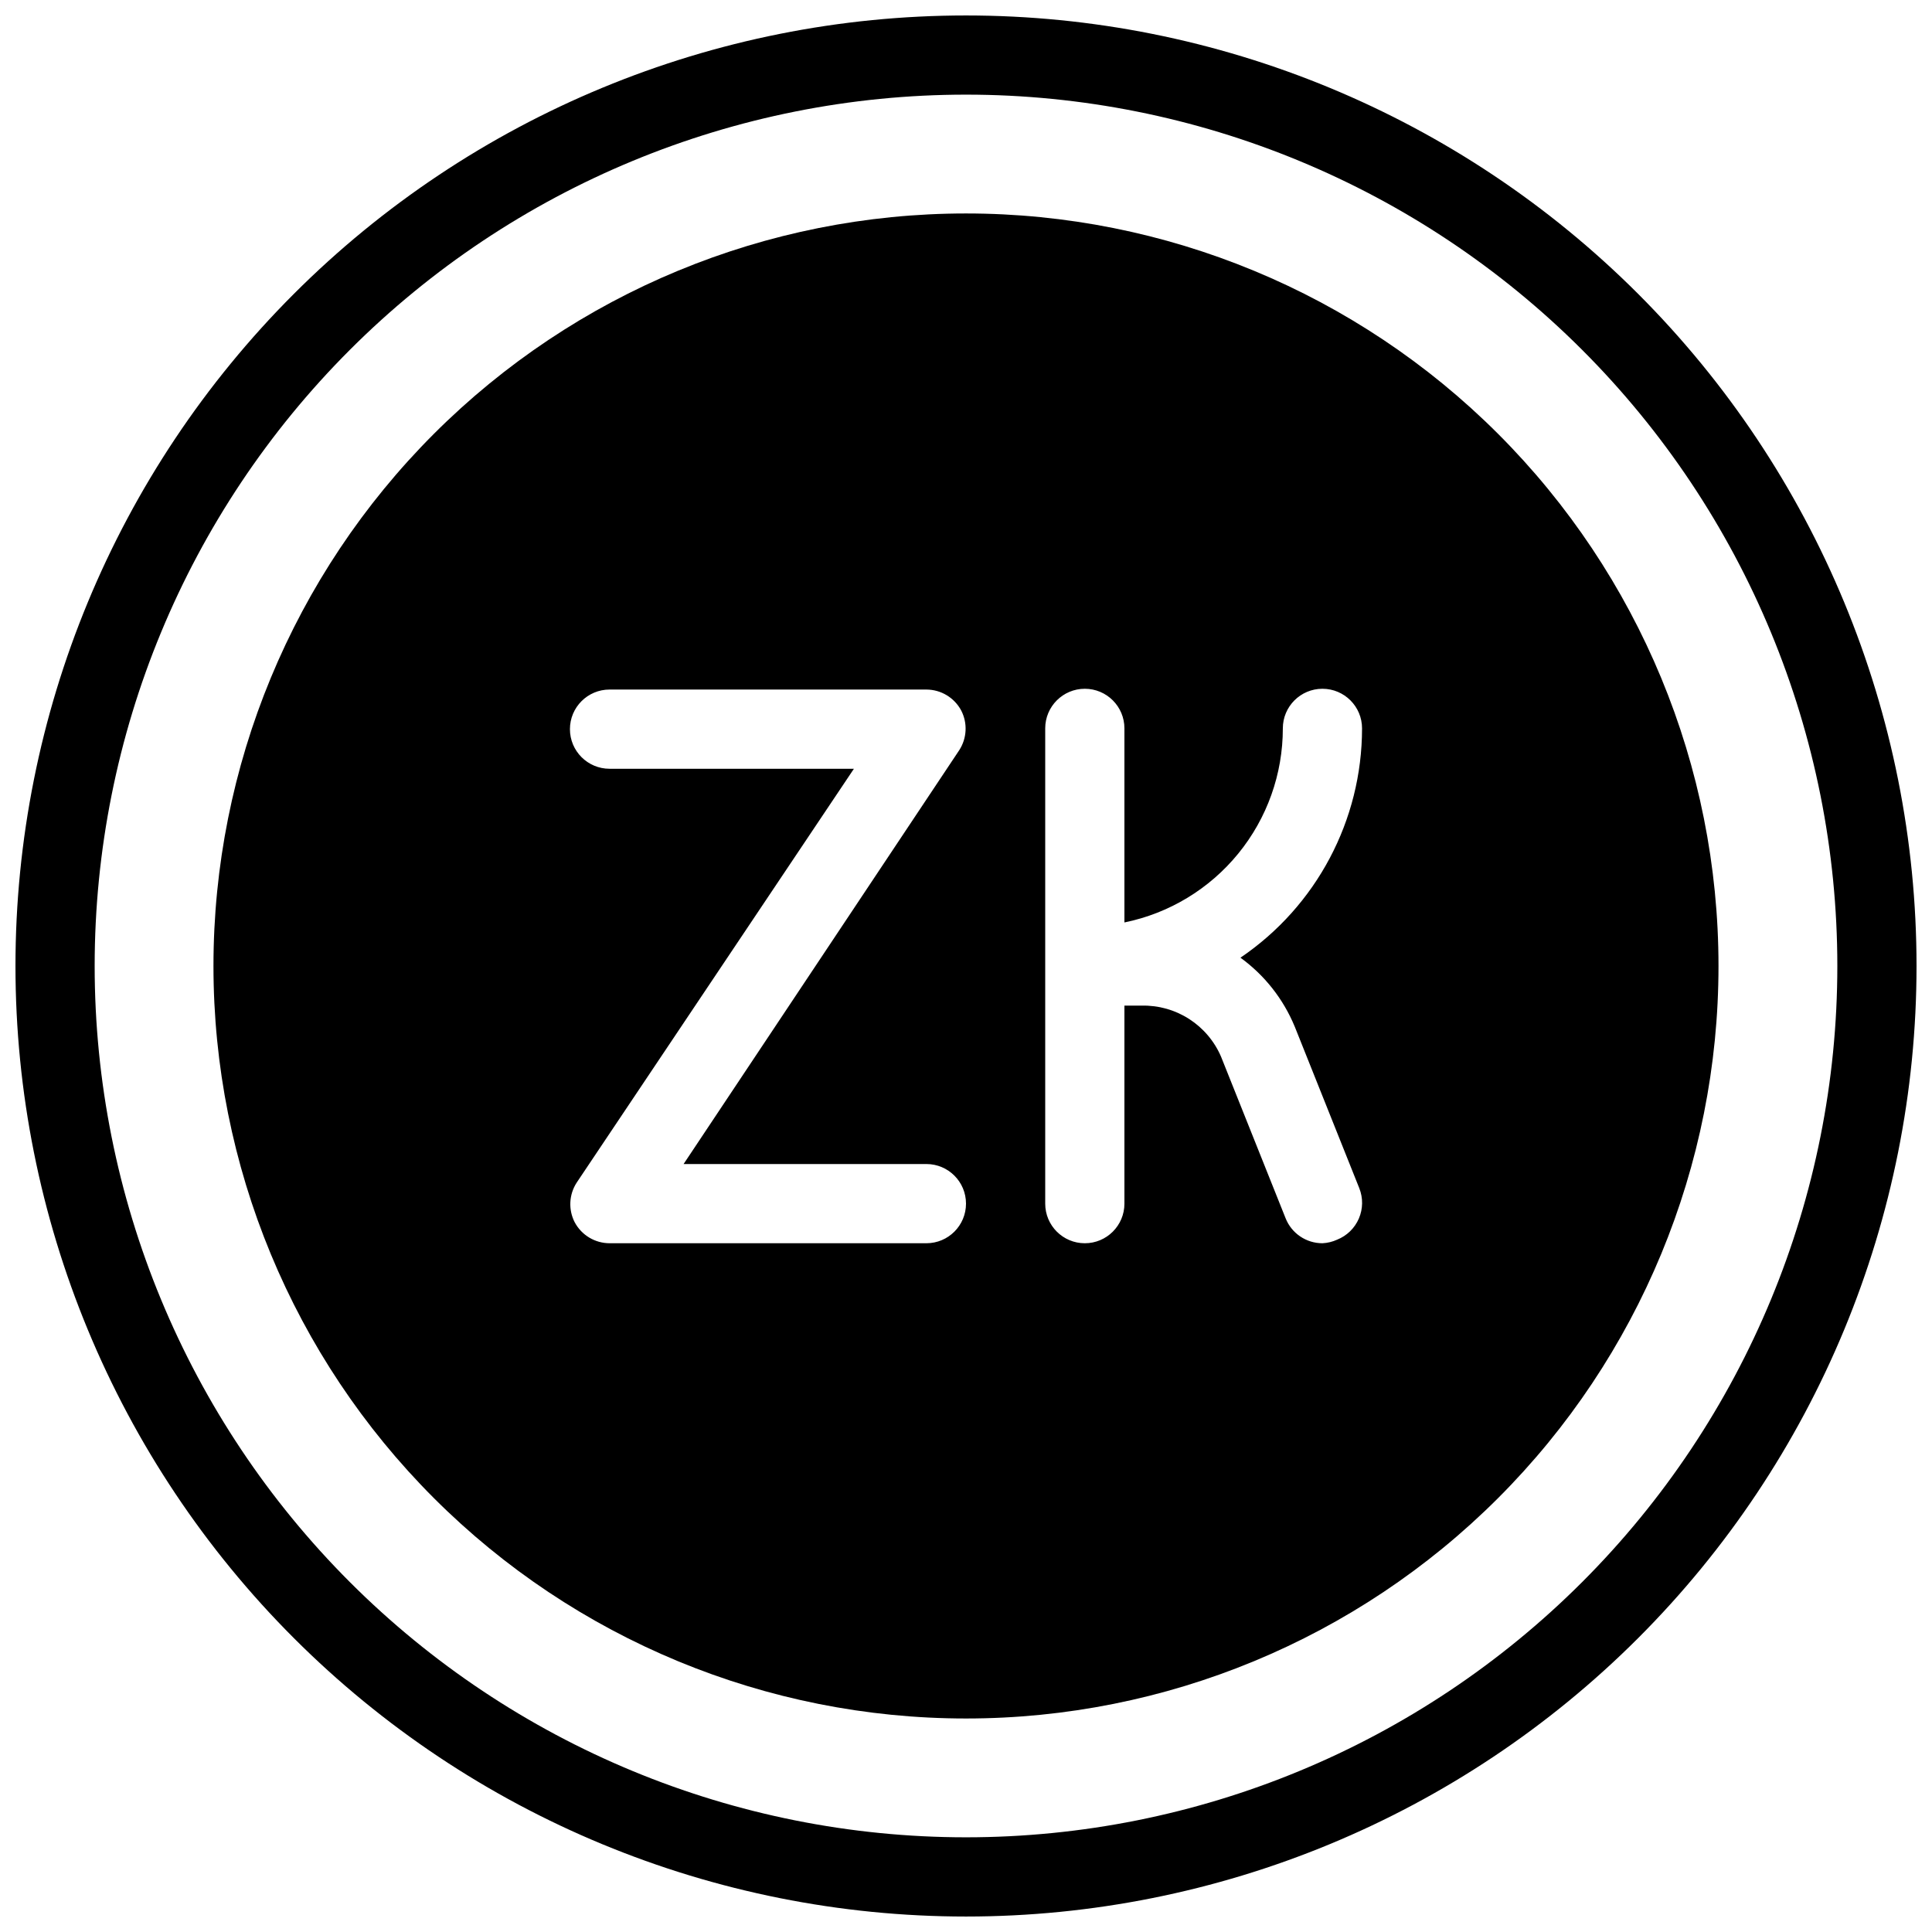 <?xml version="1.0" encoding="UTF-8"?>
<!-- Uploaded to: ICON Repo, www.iconrepo.com, Generator: ICON Repo Mixer Tools -->
<svg width="800px" height="800px" version="1.1" viewBox="144 144 512 512" xmlns="http://www.w3.org/2000/svg">
 <defs>
  <clipPath id="a">
   <path d="m148.09 148.09h503.81v503.81h-503.81z"/>
  </clipPath>
 </defs>
 <path d="m400 200.57c-52.891 0-103.62 21.012-141.02 58.41s-58.41 88.125-58.41 141.02 21.012 103.61 58.41 141.01c37.398 37.402 88.125 58.41 141.02 58.41s103.61-21.008 141.01-58.41c37.402-37.398 58.41-88.121 58.41-141.01s-21.008-103.62-58.41-141.02c-37.398-37.398-88.121-58.41-141.01-58.41zm-10.496 251.91c5.797 0 10.496 4.699 10.496 10.496 0 5.797-4.699 10.496-10.496 10.496h-83.969c-3.871-0.012-7.418-2.148-9.238-5.566-1.715-3.34-1.516-7.34 0.527-10.496l73.473-109.68h-64.762c-5.797 0-10.496-4.699-10.496-10.496s4.699-10.496 10.496-10.496h83.969c3.867 0.012 7.418 2.148 9.234 5.566 1.715 3.34 1.516 7.34-0.523 10.496l-73.055 109.68zm97.613-36.422 17.109 42.824h-0.004c1.035 2.586 0.996 5.481-0.109 8.039-1.102 2.559-3.176 4.578-5.766 5.606-1.223 0.559-2.543 0.879-3.887 0.945-4.301 0.004-8.168-2.617-9.758-6.613l-17.109-42.824c-1.754-4.09-4.691-7.562-8.43-9.977-3.738-2.41-8.113-3.652-12.562-3.562h-4.617v52.48c0 5.797-4.699 10.496-10.496 10.496s-10.496-4.699-10.496-10.496v-125.95c0-5.797 4.699-10.496 10.496-10.496s10.496 4.699 10.496 10.496v51.43c11.852-2.418 22.508-8.859 30.156-18.234 7.652-9.371 11.828-21.098 11.824-33.195 0-5.797 4.699-10.496 10.496-10.496 5.797 0 10.496 4.699 10.496 10.496-0.008 24.344-12.074 47.102-32.223 60.77 6.394 4.641 11.371 10.961 14.383 18.266z"/>
 <g clip-path="url(#a)">
  <path d="m400 651.9c-66.812 0-130.88-26.539-178.12-73.781-47.242-47.242-73.781-111.31-73.781-178.12 0-66.812 26.539-130.88 73.781-178.12s111.31-73.781 178.12-73.781c66.809 0 130.88 26.539 178.12 73.781 47.242 47.242 73.781 111.31 73.781 178.12 0 66.809-26.539 130.88-73.781 178.12-47.242 47.242-111.31 73.781-178.12 73.781zm0-482.82c-61.242 0-119.98 24.328-163.28 67.633s-67.633 102.04-67.633 163.28 24.328 119.97 67.633 163.28c43.305 43.305 102.04 67.633 163.28 67.633s119.97-24.328 163.28-67.633c43.305-43.305 67.633-102.04 67.633-163.28s-24.328-119.98-67.633-163.28c-43.305-43.305-102.04-67.633-163.28-67.633z"/>
 </g>
</svg>
